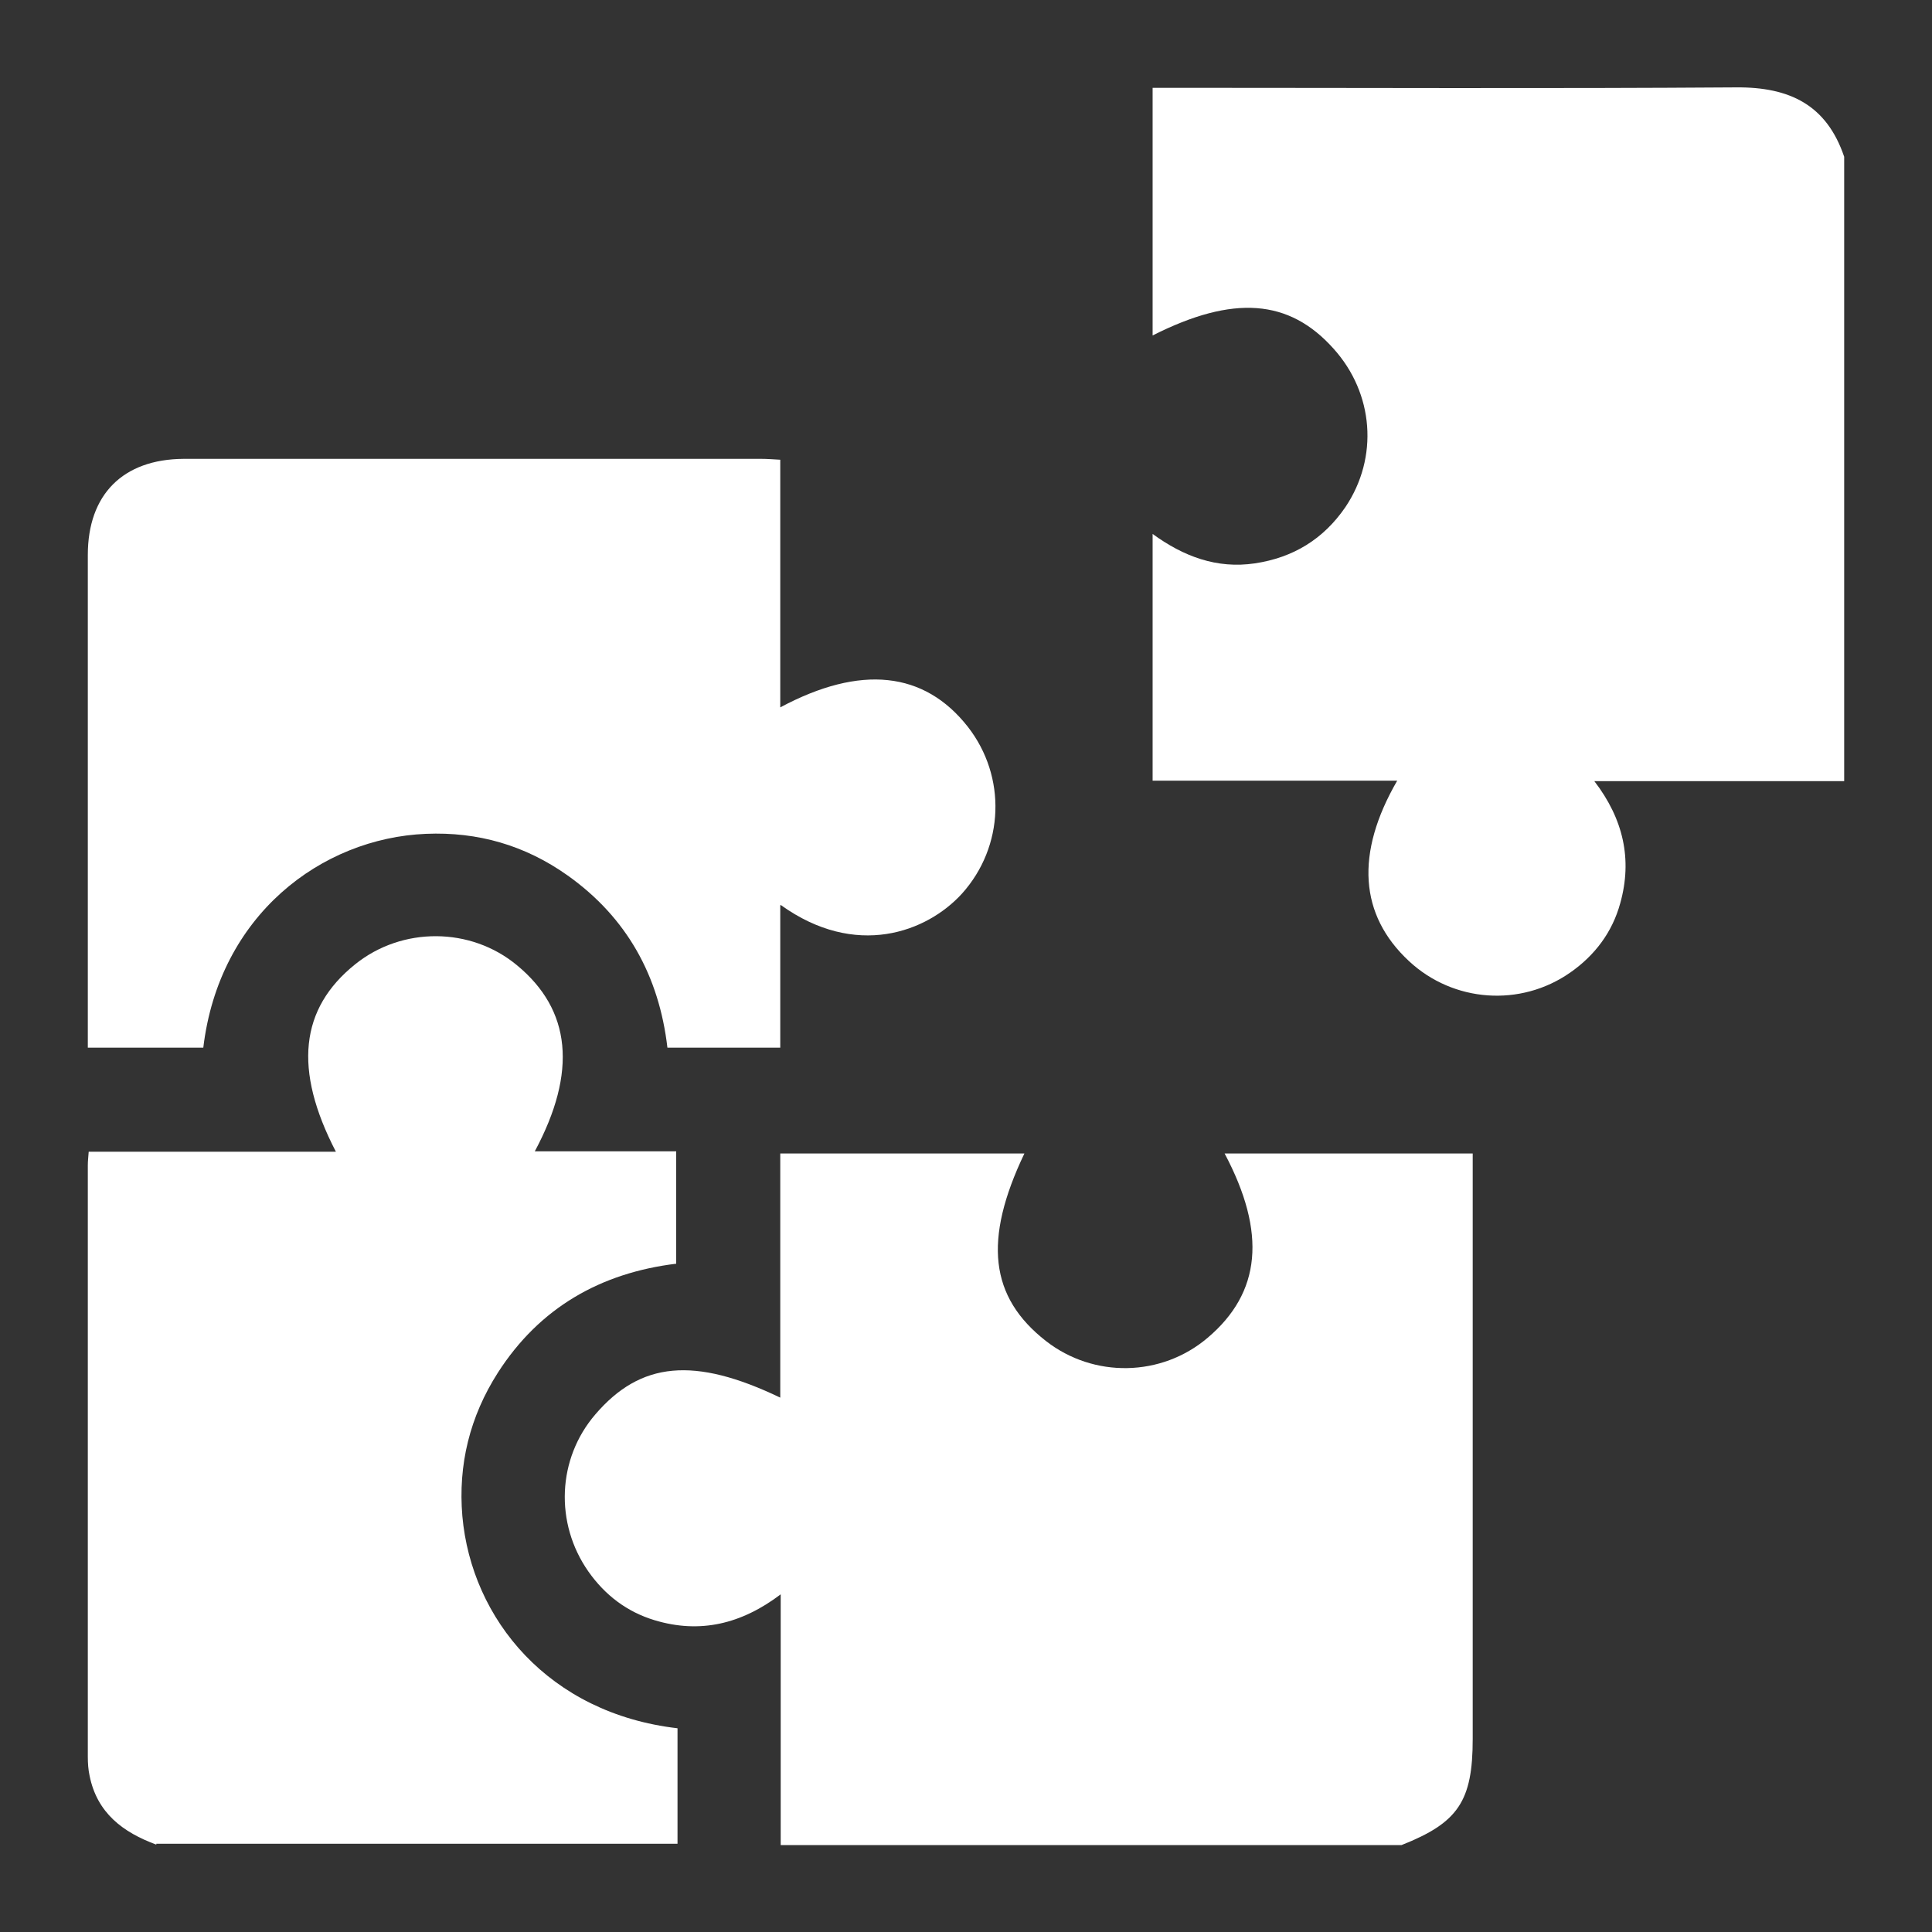 <?xml version="1.0" encoding="UTF-8"?>
<svg id="Layer_1" data-name="Layer 1" xmlns="http://www.w3.org/2000/svg" viewBox="0 0 44 44">
  <rect x="0" y="0" width="44" height="44" fill="#333333" stroke="none"/>
  <defs>
    <style>
      .cls-1 {
        fill: #fff;
        stroke-width: 0px;
      }
    </style>
  </defs>
  <g id="Customizable">
    <path class="cls-1" d="M17.78,42.01v-5.7c-.9.68-1.84.9-2.87.59-.63-.19-1.13-.57-1.51-1.11-.77-1.1-.71-2.57.16-3.58,1.03-1.2,2.25-1.32,4.21-.38v-5.56h5.56c-.94,1.97-.79,3.27.49,4.27,1.09.85,2.63.82,3.68-.07,1.22-1.03,1.35-2.39.39-4.2h5.65c0,.17,0,.32,0,.48,0,4.28,0,8.57,0,12.85,0,1.42-.33,1.91-1.62,2.42h-14.14Z"/>
    <path class="cls-1" d="M42,17.79h-5.69c.66.86.87,1.78.59,2.78-.18.66-.58,1.19-1.14,1.58-1.13.79-2.66.68-3.67-.26-1.13-1.05-1.23-2.45-.27-4.11h-5.57v-5.62c.7.51,1.46.8,2.33.67.87-.13,1.56-.55,2.06-1.28.76-1.13.65-2.59-.27-3.61-1.01-1.13-2.28-1.23-4.12-.3V2c.14,0,.29,0,.44,0,4.28,0,8.57.02,12.85-.01,1.22-.01,2.06.4,2.46,1.58v14.22Z"/>
    <path class="cls-1" d="M3.56,42.01c-.76-.28-1.35-.72-1.52-1.57-.03-.14-.04-.28-.04-.43,0-4.49,0-8.98,0-13.47,0-.09.01-.18.02-.31h5.63c-.97-1.87-.82-3.26.44-4.27,1.07-.86,2.63-.85,3.68.02,1.24,1.02,1.38,2.43.41,4.24h3.22v2.56c-1.72.21-3.11,1-4.06,2.48-.64,1-.91,2.1-.81,3.27.21,2.35,1.97,4.49,4.9,4.83v2.63H3.56Z"/>
    <path class="cls-1" d="M17.77,20.62v3.24h-2.57c-.19-1.63-.92-2.96-2.27-3.92-.97-.69-2.05-1-3.23-.95-2.38.1-4.71,1.85-5.07,4.87h-2.63c0-.14,0-.27,0-.4,0-3.61,0-7.22,0-10.82,0-1.38.8-2.18,2.18-2.19,4.39,0,8.78,0,13.16,0,.13,0,.25.01.43.02v5.64c1.83-.98,3.28-.82,4.27.44.89,1.14.83,2.73-.13,3.8-.8.88-2.42,1.49-4.13.26Z"/>
  </g>
</svg>